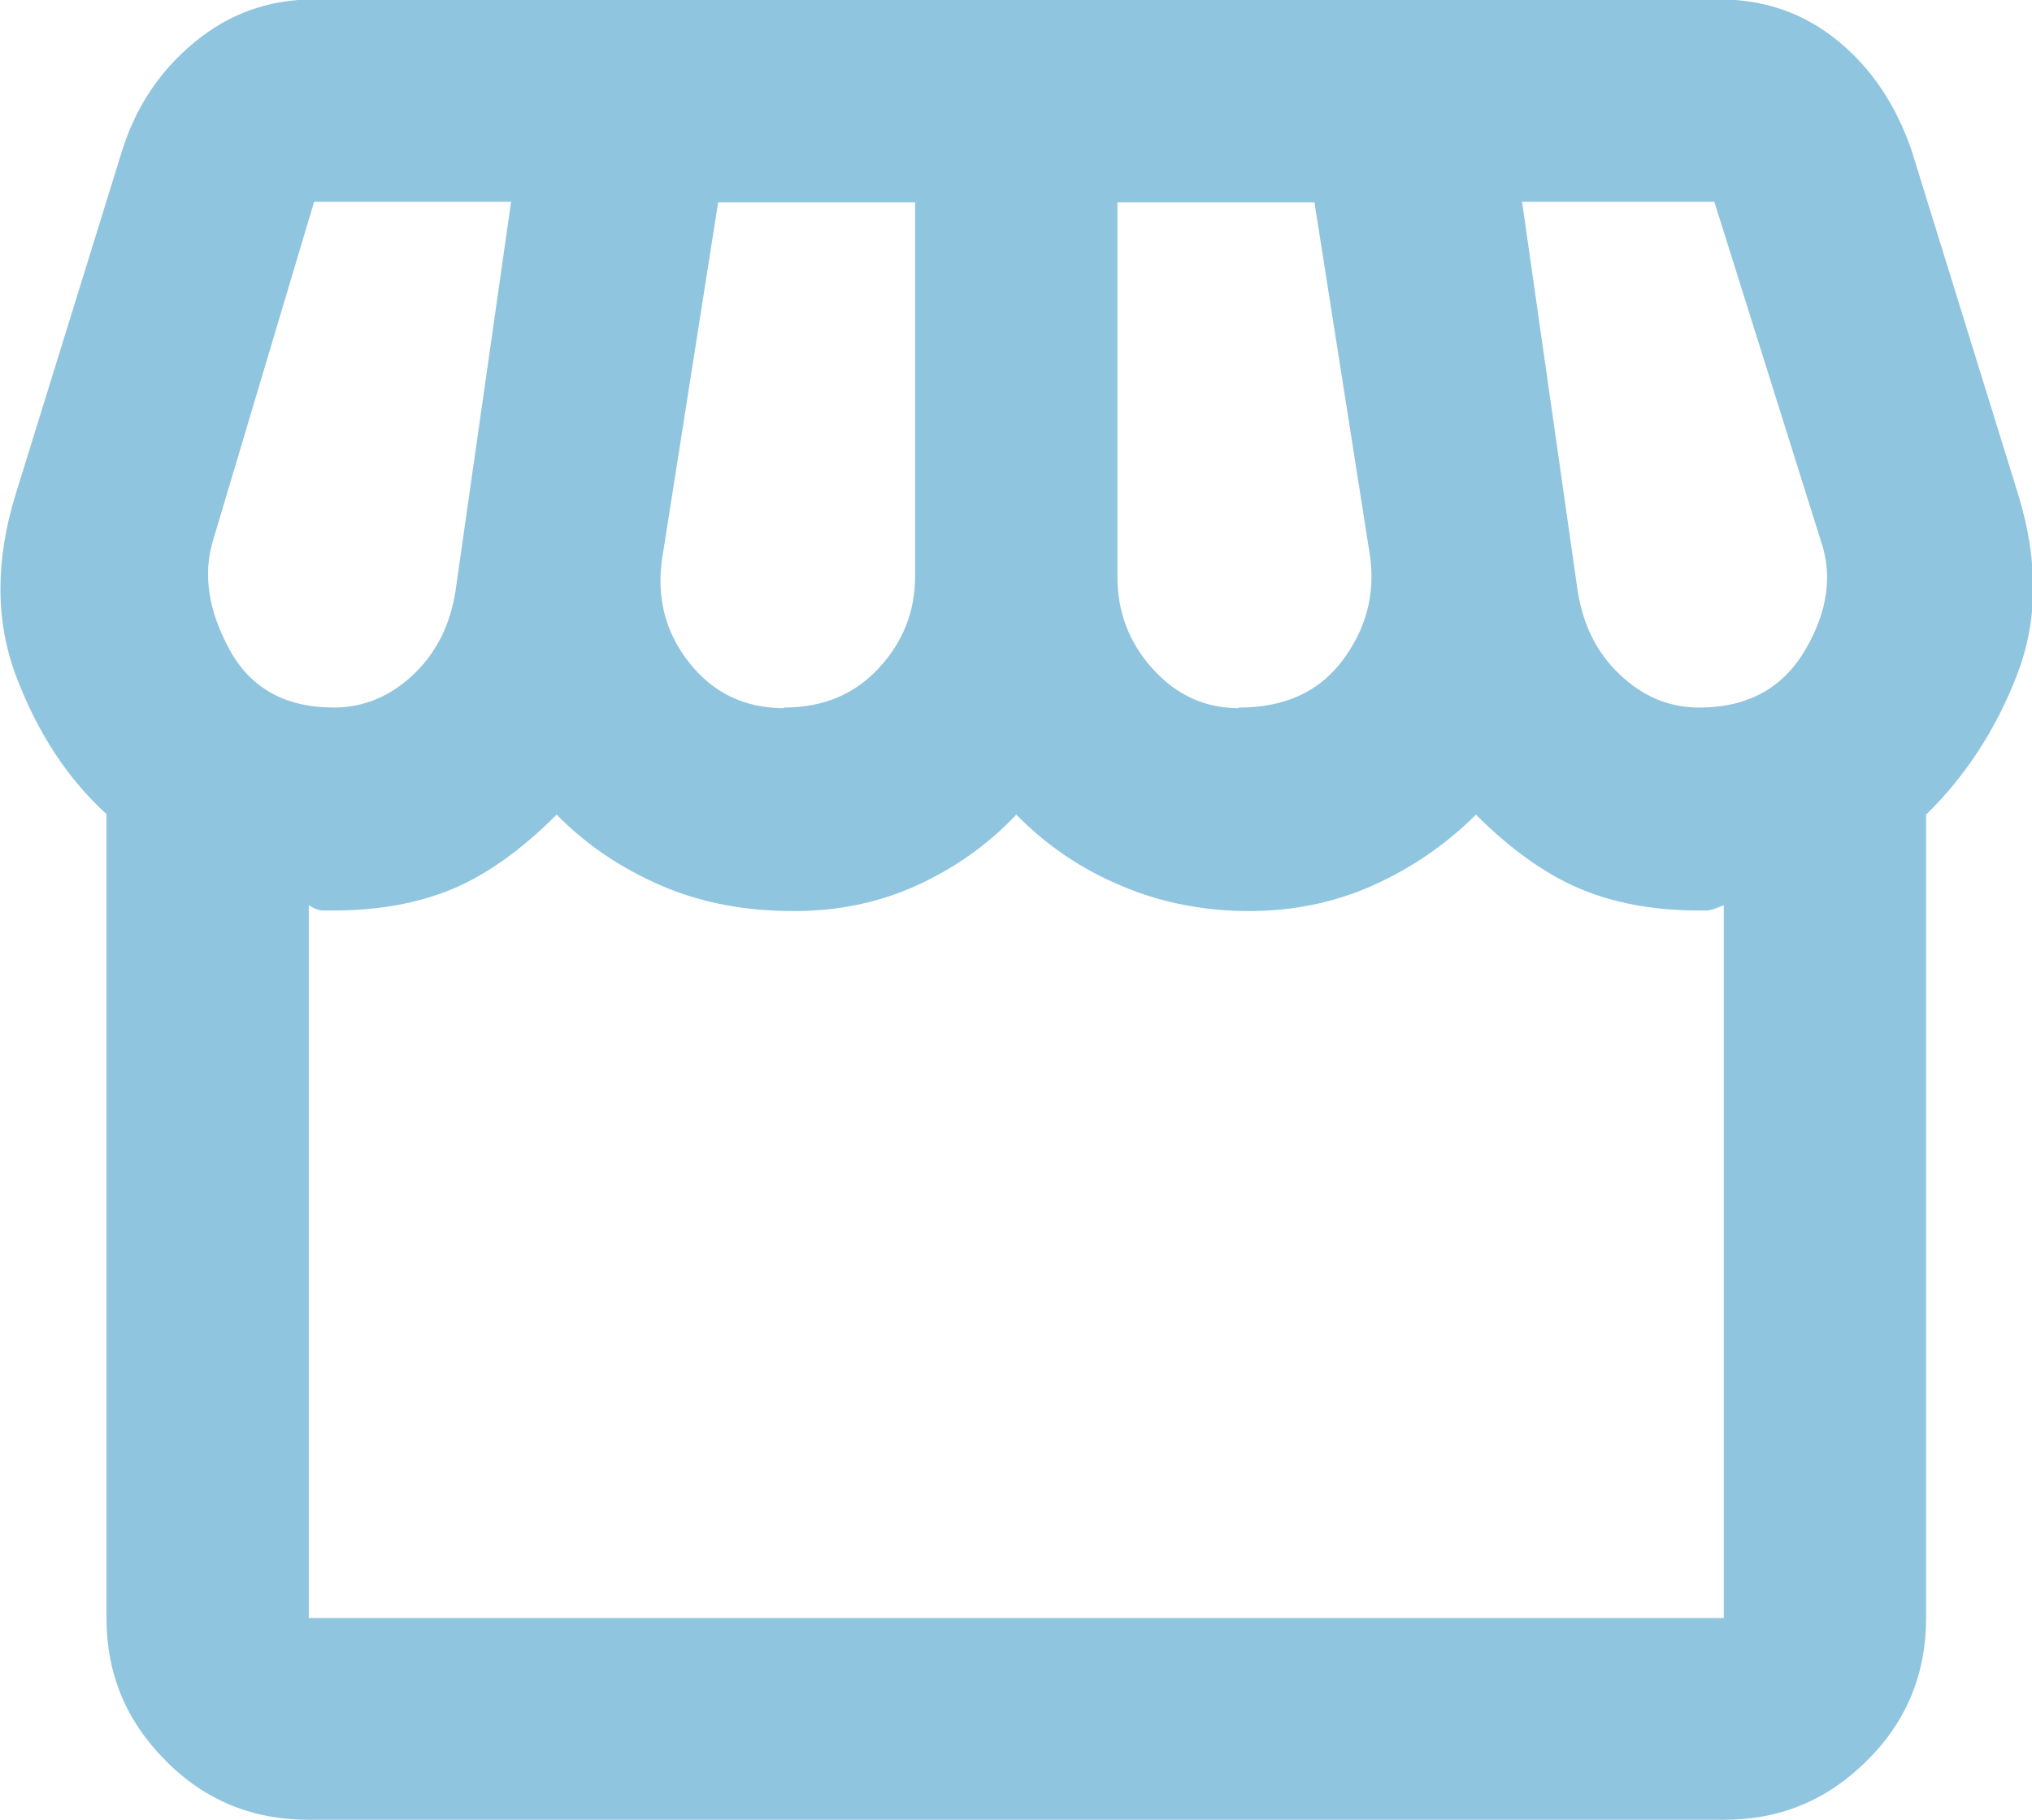 <?xml version="1.0" encoding="UTF-8"?><svg id="_レイヤー_2" xmlns="http://www.w3.org/2000/svg" width="34.35" height="30.77" viewBox="0 0 34.35 30.77"><defs><style>.cls-1{fill:#90c5e0;stroke-width:0px;}</style></defs><g id="_新アイコン"><path class="cls-1" d="m32.56,13.76v13.59c0,.94-.33,1.75-1,2.41-.67.67-1.47,1-2.41,1H5.21c-.94,0-1.75-.33-2.41-1-.67-.67-1-1.47-1-2.41v-13.59c-.66-.6-1.16-1.37-1.52-2.31s-.36-1.97-.02-3.08l1.8-5.81c.23-.74.63-1.35,1.22-1.84s1.26-.73,2.03-.73h23.76c.77,0,1.44.24,2.01.71s.98,1.09,1.24,1.86l1.8,5.81c.34,1.11.33,2.12-.02,3.03s-.86,1.7-1.52,2.35Zm-11.62-1.8c.77,0,1.35-.26,1.75-.79s.56-1.12.47-1.77l-.94-5.98h-3.33v6.33c0,.6.2,1.12.6,1.56s.88.66,1.45.66Zm-7.69,0c.66,0,1.19-.22,1.6-.66s.62-.96.62-1.56V3.42h-3.33l-.94,5.98c-.11.68.04,1.28.45,1.8s.95.77,1.6.77Zm-7.61,0c.51,0,.96-.19,1.35-.56s.62-.84.71-1.41l.94-6.58h-3.33l-1.71,5.73c-.17.57-.08,1.18.28,1.84s.95.98,1.77.98Zm23.08,0c.83,0,1.42-.33,1.8-.98s.46-1.27.26-1.84l-1.8-5.73h-3.25l.94,6.58c.09.57.32,1.04.71,1.41s.83.56,1.35.56ZM5.21,27.35h23.93v-12.05c-.14.06-.24.09-.28.09h-.15c-.77,0-1.45-.13-2.03-.38s-1.16-.67-1.73-1.24c-.51.51-1.1.91-1.75,1.2s-1.35.43-2.09.43-1.49-.14-2.16-.43c-.67-.28-1.26-.68-1.77-1.2-.48.51-1.05.91-1.69,1.2s-1.33.43-2.07.43c-.83,0-1.57-.14-2.24-.43s-1.26-.68-1.77-1.2c-.6.6-1.19,1.02-1.77,1.26-.58.24-1.25.36-1.99.36h-.19c-.07,0-.15-.03-.24-.09v12.05Zm23.93,0H5.21h23.93Z"/></g></svg>
